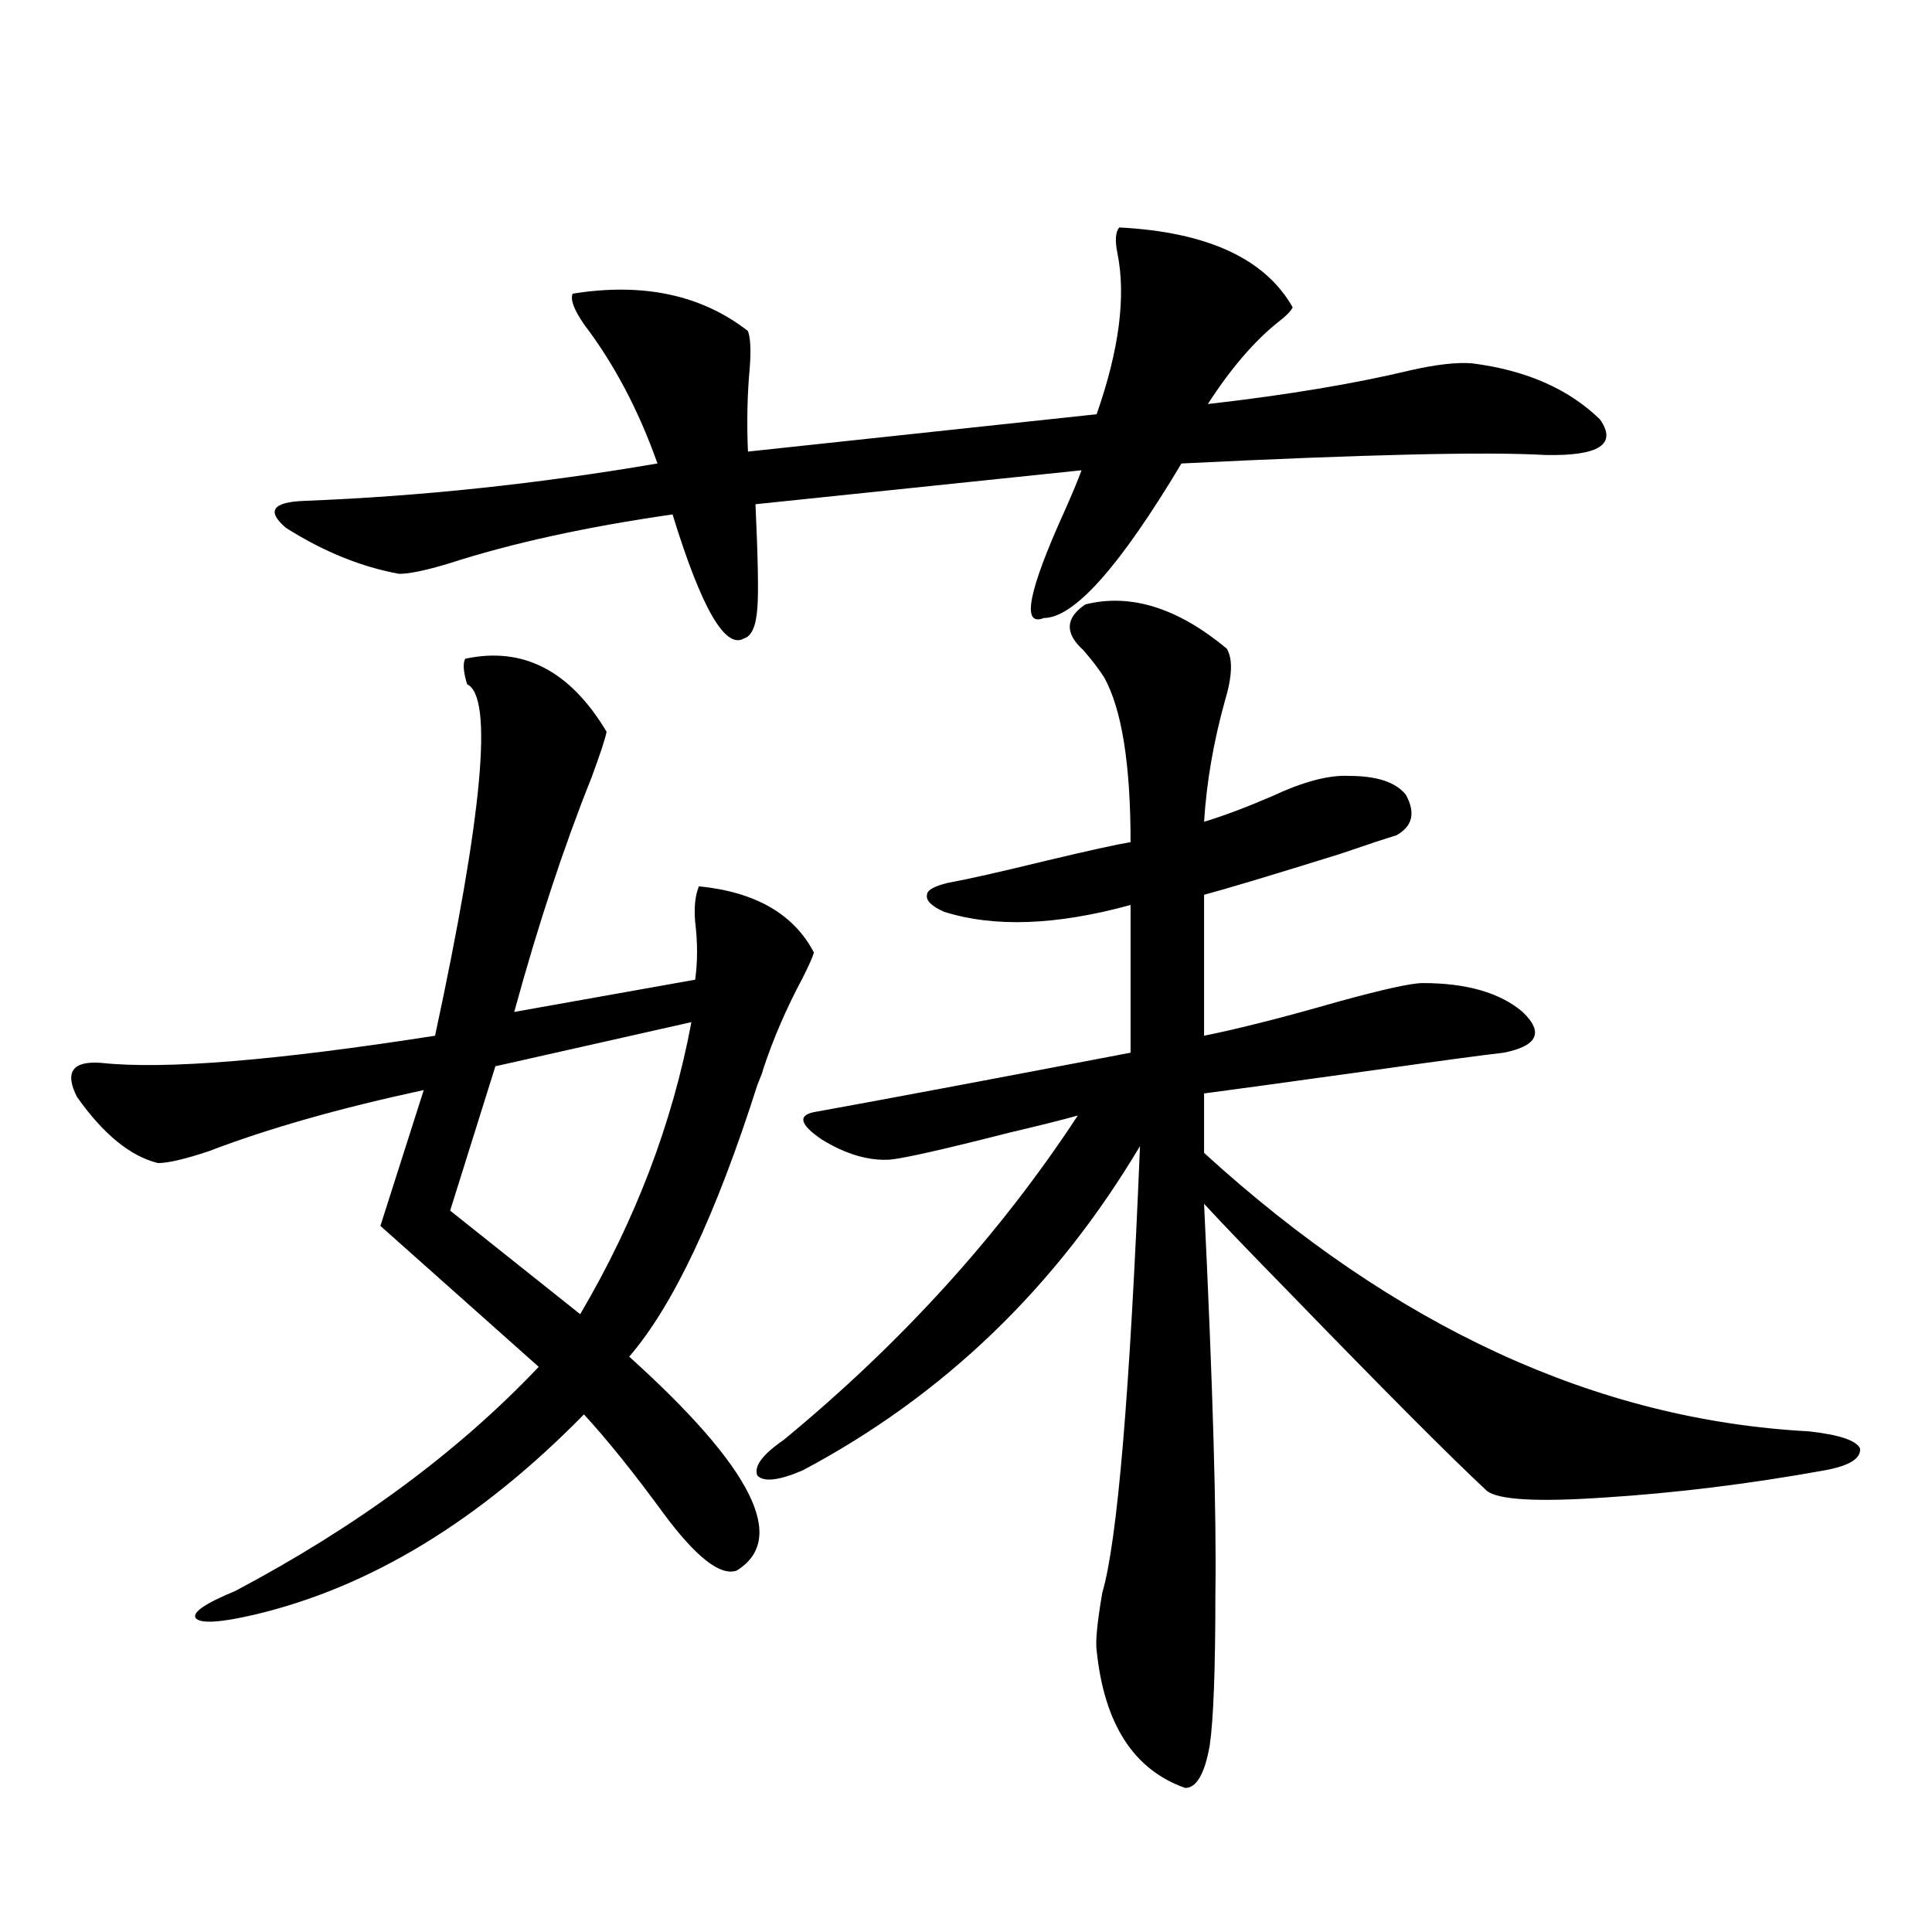 <?xml version="1.0" encoding="utf-8"?>
<!-- Generator: Adobe Illustrator 16.0.0, SVG Export Plug-In . SVG Version: 6.00 Build 0)  -->
<!DOCTYPE svg PUBLIC "-//W3C//DTD SVG 1.1//EN" "http://www.w3.org/Graphics/SVG/1.1/DTD/svg11.dtd">
<svg version="1.1" id="图层_1" xmlns="http://www.w3.org/2000/svg" xmlns:xlink="http://www.w3.org/1999/xlink" x="0px" y="0px"
	 width="1000px" height="1000px" viewBox="0 0 1000 1000" enable-background="new 0 0 1000 1000" xml:space="preserve">
<path d="M240.799,340.969c29.908-6.44,54.298,6.152,73.169,37.793c-0.655,3.516-3.262,11.426-7.805,23.73
	c-14.313,35.747-27.651,76.177-39.999,121.289l93.656-16.699c1.296-9.365,1.296-19.336,0-29.883c-0.655-7.607,0-13.76,1.951-18.457
	c29.268,2.939,49.1,14.365,59.511,34.277c-0.655,2.349-2.606,6.743-5.854,13.184c-8.46,15.82-15.289,31.641-20.487,47.461
	c0,0.591-0.976,3.228-2.927,7.91c-21.463,67.388-43.581,114.258-66.34,140.625c63.733,57.432,82.27,94.346,55.608,110.742
	c-8.46,2.939-21.143-7.031-38.048-29.883c-14.969-20.503-28.627-37.49-40.975-50.977c-53.992,55.083-110.896,89.648-170.728,103.711
	c-17.561,4.093-27.651,4.684-30.243,1.758c-1.951-2.938,4.878-7.621,20.487-14.063c63.078-33.398,115.439-72.07,157.069-116.016
	l-81.949-72.949l22.438-70.313c-43.581,9.38-80.653,19.927-111.217,31.641c-12.362,4.106-21.143,6.152-26.341,6.152
	c-14.313-3.516-28.292-14.941-41.95-34.277c-6.509-12.881-2.286-18.745,12.683-17.578c32.515,3.516,90.074-1.167,172.679-14.063
	c24.71-114.834,30.243-175.479,16.585-181.934C239.823,347.712,239.488,343.317,240.799,340.969z M579.327,117.727
	c45.518,2.349,75.44,16.123,89.754,41.309c-0.655,1.758-3.262,4.395-7.805,7.91c-12.362,9.971-24.39,24.033-36.097,42.188
	c40.975-4.683,76.096-10.547,105.363-17.578c13.003-2.925,23.414-4.092,31.219-3.516c27.957,3.516,50.075,13.184,66.34,29.004
	c9.101,12.896-0.335,19.048-28.292,18.457c-30.578-1.758-93.336-0.288-188.288,4.395c-31.874,53.325-55.608,79.98-71.218,79.98
	c-11.707,4.697-8.14-13.76,10.731-55.371c3.902-8.789,6.829-15.82,8.78-21.094l-168.776,17.578
	c1.296,28.125,1.616,46.006,0.976,53.613c-0.655,9.38-2.927,14.653-6.829,15.82c-9.756,5.864-22.118-15.518-37.072-64.16
	c-44.877,6.455-83.58,14.941-116.095,25.488c-11.707,3.516-20.167,5.273-25.365,5.273c-19.512-3.516-39.023-11.426-58.535-23.73
	c-10.411-8.789-7.164-13.472,9.756-14.063c59.831-2.334,120.638-8.789,182.435-19.336c-9.756-27.534-22.438-51.553-38.048-72.07
	c-5.213-7.607-7.164-12.881-5.854-15.82c36.417-5.85,66.66,0.591,90.729,19.336c1.296,3.516,1.616,9.668,0.976,18.457
	c-1.311,14.063-1.631,28.716-0.976,43.945l180.483-19.336c11.707-33.398,15.274-61.221,10.731-83.496
	C577.041,124.47,577.376,120.075,579.327,117.727z M357.869,529.055l-101.461,22.852l-23.414,74.707l67.315,53.613
	C328.922,631.599,348.113,581.213,357.869,529.055z M561.767,312.844c23.414-5.85,47.804,1.758,73.169,22.852
	c3.247,5.273,2.927,14.365-0.976,27.246c-5.854,21.094-9.436,41.899-10.731,62.402c9.756-2.925,21.463-7.319,35.121-13.184
	c16.25-7.607,29.588-11.123,39.999-10.547c14.299,0,24.055,3.228,29.268,9.668c5.198,9.38,3.567,16.411-4.878,21.094
	c-5.854,1.758-15.609,4.985-29.268,9.668c-35.776,11.138-59.19,18.169-70.242,21.094v72.949c17.561-3.516,40.64-9.365,69.267-17.578
	c23.414-6.44,38.048-9.668,43.901-9.668c22.759,0,39.999,4.985,51.706,14.941c11.052,10.547,7.805,17.578-9.756,21.094
	c-10.411,1.182-32.194,4.106-65.364,8.789c-50.73,7.031-80.653,11.138-89.754,12.305v30.762
	c98.854,90.239,203.242,138.291,313.163,144.141c15.609,1.758,24.39,4.697,26.341,8.789c0.641,5.273-5.533,9.092-18.536,11.426
	c-39.023,7.031-77.071,11.729-114.144,14.063c-34.48,2.349-54.633,1.182-60.486-3.516c-18.871-17.578-53.017-51.855-102.437-102.832
	c-19.512-19.912-34.146-35.156-43.901-45.703c4.543,94.346,6.494,161.719,5.854,202.148c0,38.672-0.976,64.737-2.927,78.223
	c-2.606,14.64-6.829,21.973-12.683,21.973c-26.676-9.379-41.95-33.109-45.853-71.191c-0.655-4.696,0.32-14.652,2.927-29.883
	c7.805-26.367,14.299-103.408,19.512-231.152c-43.581,73.252-101.796,129.199-174.63,167.871
	c-12.362,5.273-20.167,6.152-23.414,2.637c-1.951-4.683,2.592-10.835,13.658-18.457C466.8,694.88,517.53,638.918,557.864,577.395
	c-8.46,2.349-20.167,5.273-35.121,8.789c-34.48,8.789-55.288,13.486-62.438,14.063c-11.066,0.591-22.773-2.925-35.121-10.547
	c-11.066-7.607-12.362-12.305-3.902-14.063c32.515-5.85,87.147-16.108,163.898-30.762V468.41
	c-38.383,10.547-70.577,11.729-96.583,3.516c-6.509-2.925-9.436-5.85-8.78-8.789c0-2.334,3.567-4.395,10.731-6.152
	c9.756-1.758,26.661-5.562,50.73-11.426c22.104-5.273,36.737-8.486,43.901-9.668c0-40.43-4.558-68.843-13.658-85.254
	c-2.606-4.092-6.188-8.789-10.731-14.063C551.035,327.785,551.355,319.875,561.767,312.844z"/>
</svg>
